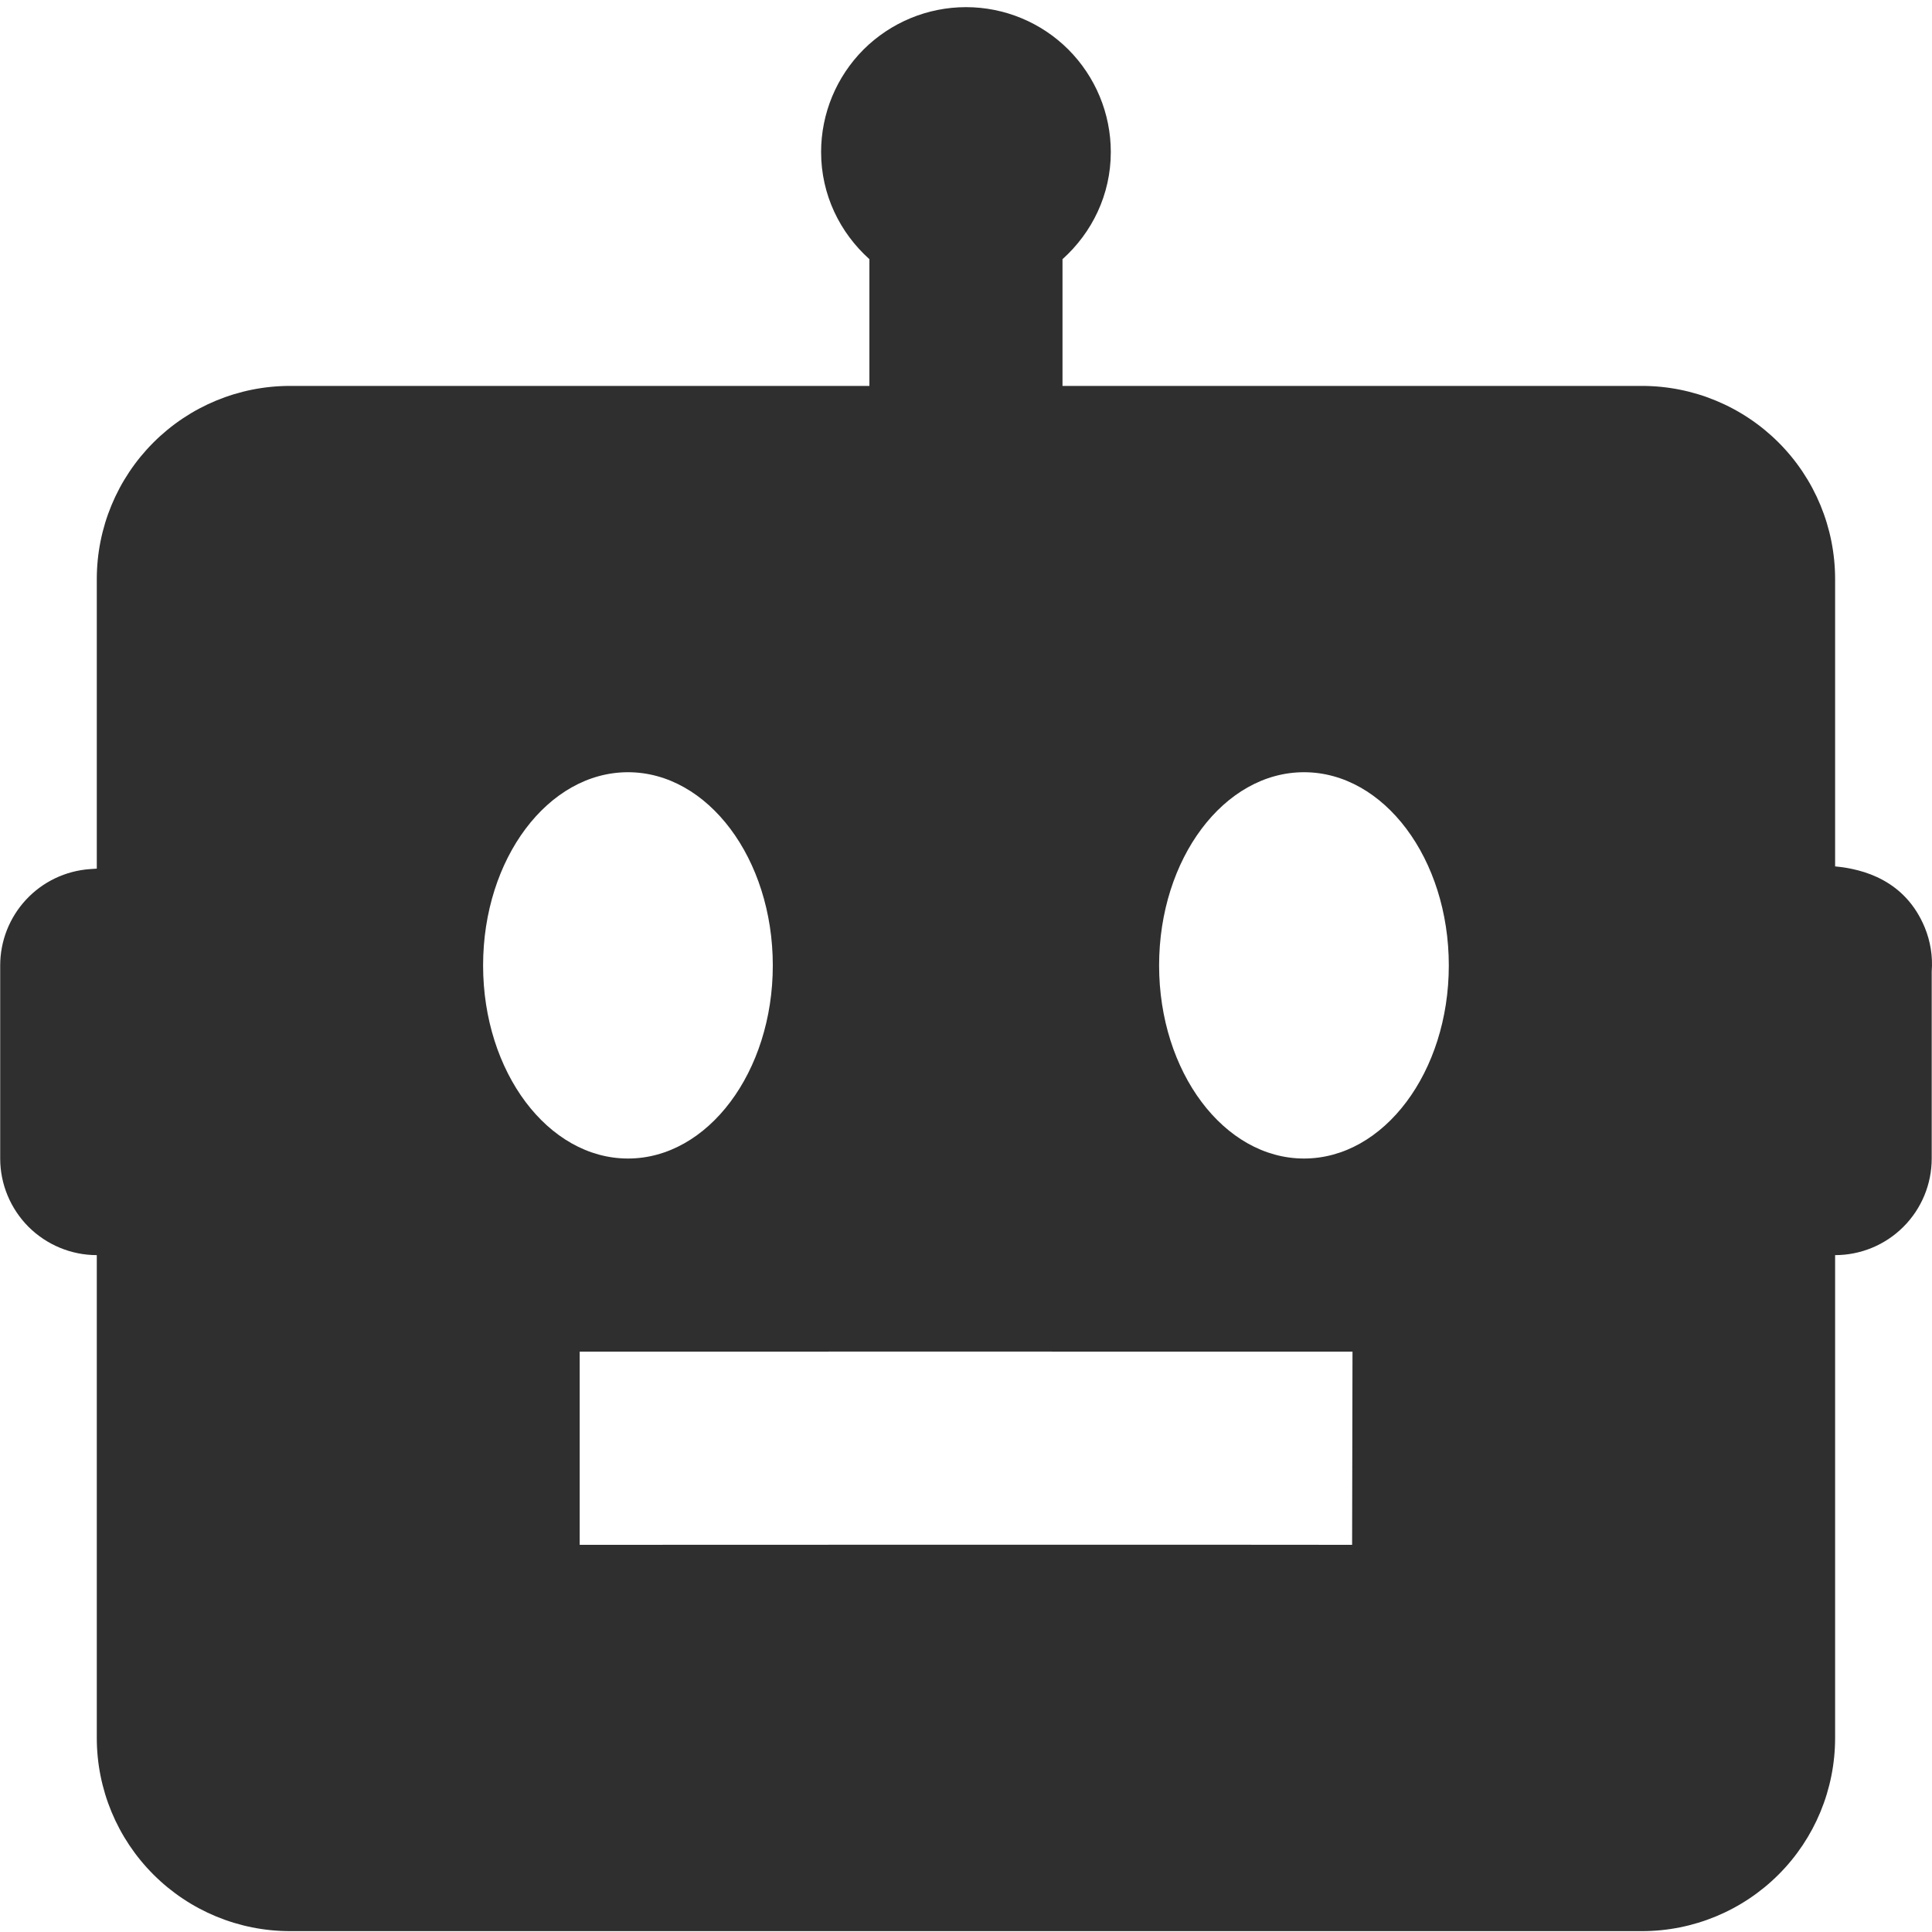 <svg width="20" height="20" viewBox="0 0 20 20" fill="none" xmlns="http://www.w3.org/2000/svg">
<g clip-path="url(#clip0_262_714)">
<path d="M18.997 8.969V5.995C18.997 5.464 18.787 4.956 18.412 4.581C18.037 4.206 17.528 3.995 16.998 3.995H10.999V2.683C11.304 2.409 11.499 2.016 11.499 1.574C11.499 1.176 11.341 0.795 11.06 0.513C10.779 0.232 10.398 0.074 10 0.074C9.602 0.074 9.221 0.232 8.939 0.513C8.658 0.795 8.5 1.176 8.5 1.574C8.5 2.016 8.695 2.409 9 2.683V3.995H3.002C2.471 3.995 1.963 4.206 1.588 4.581C1.213 4.956 1.002 5.464 1.002 5.995V8.992L0.93 8.997C0.678 9.015 0.442 9.128 0.27 9.313C0.098 9.498 0.002 9.741 0.002 9.994V11.993C0.002 12.258 0.108 12.512 0.295 12.7C0.483 12.887 0.737 12.993 1.002 12.993V17.991C1.002 18.522 1.213 19.03 1.588 19.405C1.963 19.78 2.471 19.991 3.002 19.991H16.998C17.528 19.991 18.037 19.78 18.412 19.405C18.787 19.03 18.997 18.522 18.997 17.991V12.993C19.263 12.993 19.517 12.887 19.704 12.7C19.892 12.512 19.997 12.258 19.997 11.993V10.056C20.009 9.9 19.984 9.745 19.925 9.601C19.723 9.113 19.29 8.996 18.997 8.969ZM5.001 9.994C5.001 8.89 5.673 7.994 6.501 7.994C7.328 7.994 8 8.89 8 9.994C8 11.097 7.328 11.993 6.501 11.993C5.673 11.993 5.001 11.097 5.001 9.994ZM13.997 15.992C12.996 15.989 6.001 15.992 6.001 15.992V13.992C6.001 13.992 13 13.991 14.001 13.992L13.997 15.992ZM13.499 11.993C12.671 11.993 11.999 11.097 11.999 9.994C11.999 8.89 12.671 7.994 13.499 7.994C14.327 7.994 14.998 8.89 14.998 9.994C14.998 11.097 14.327 11.993 13.499 11.993Z" fill="#2F2F2F"/>
</g>
<defs>
<clipPath id="clip0_262_714">
<rect width="20" height="20" fill="white"/>
</clipPath>
</defs>
</svg>
